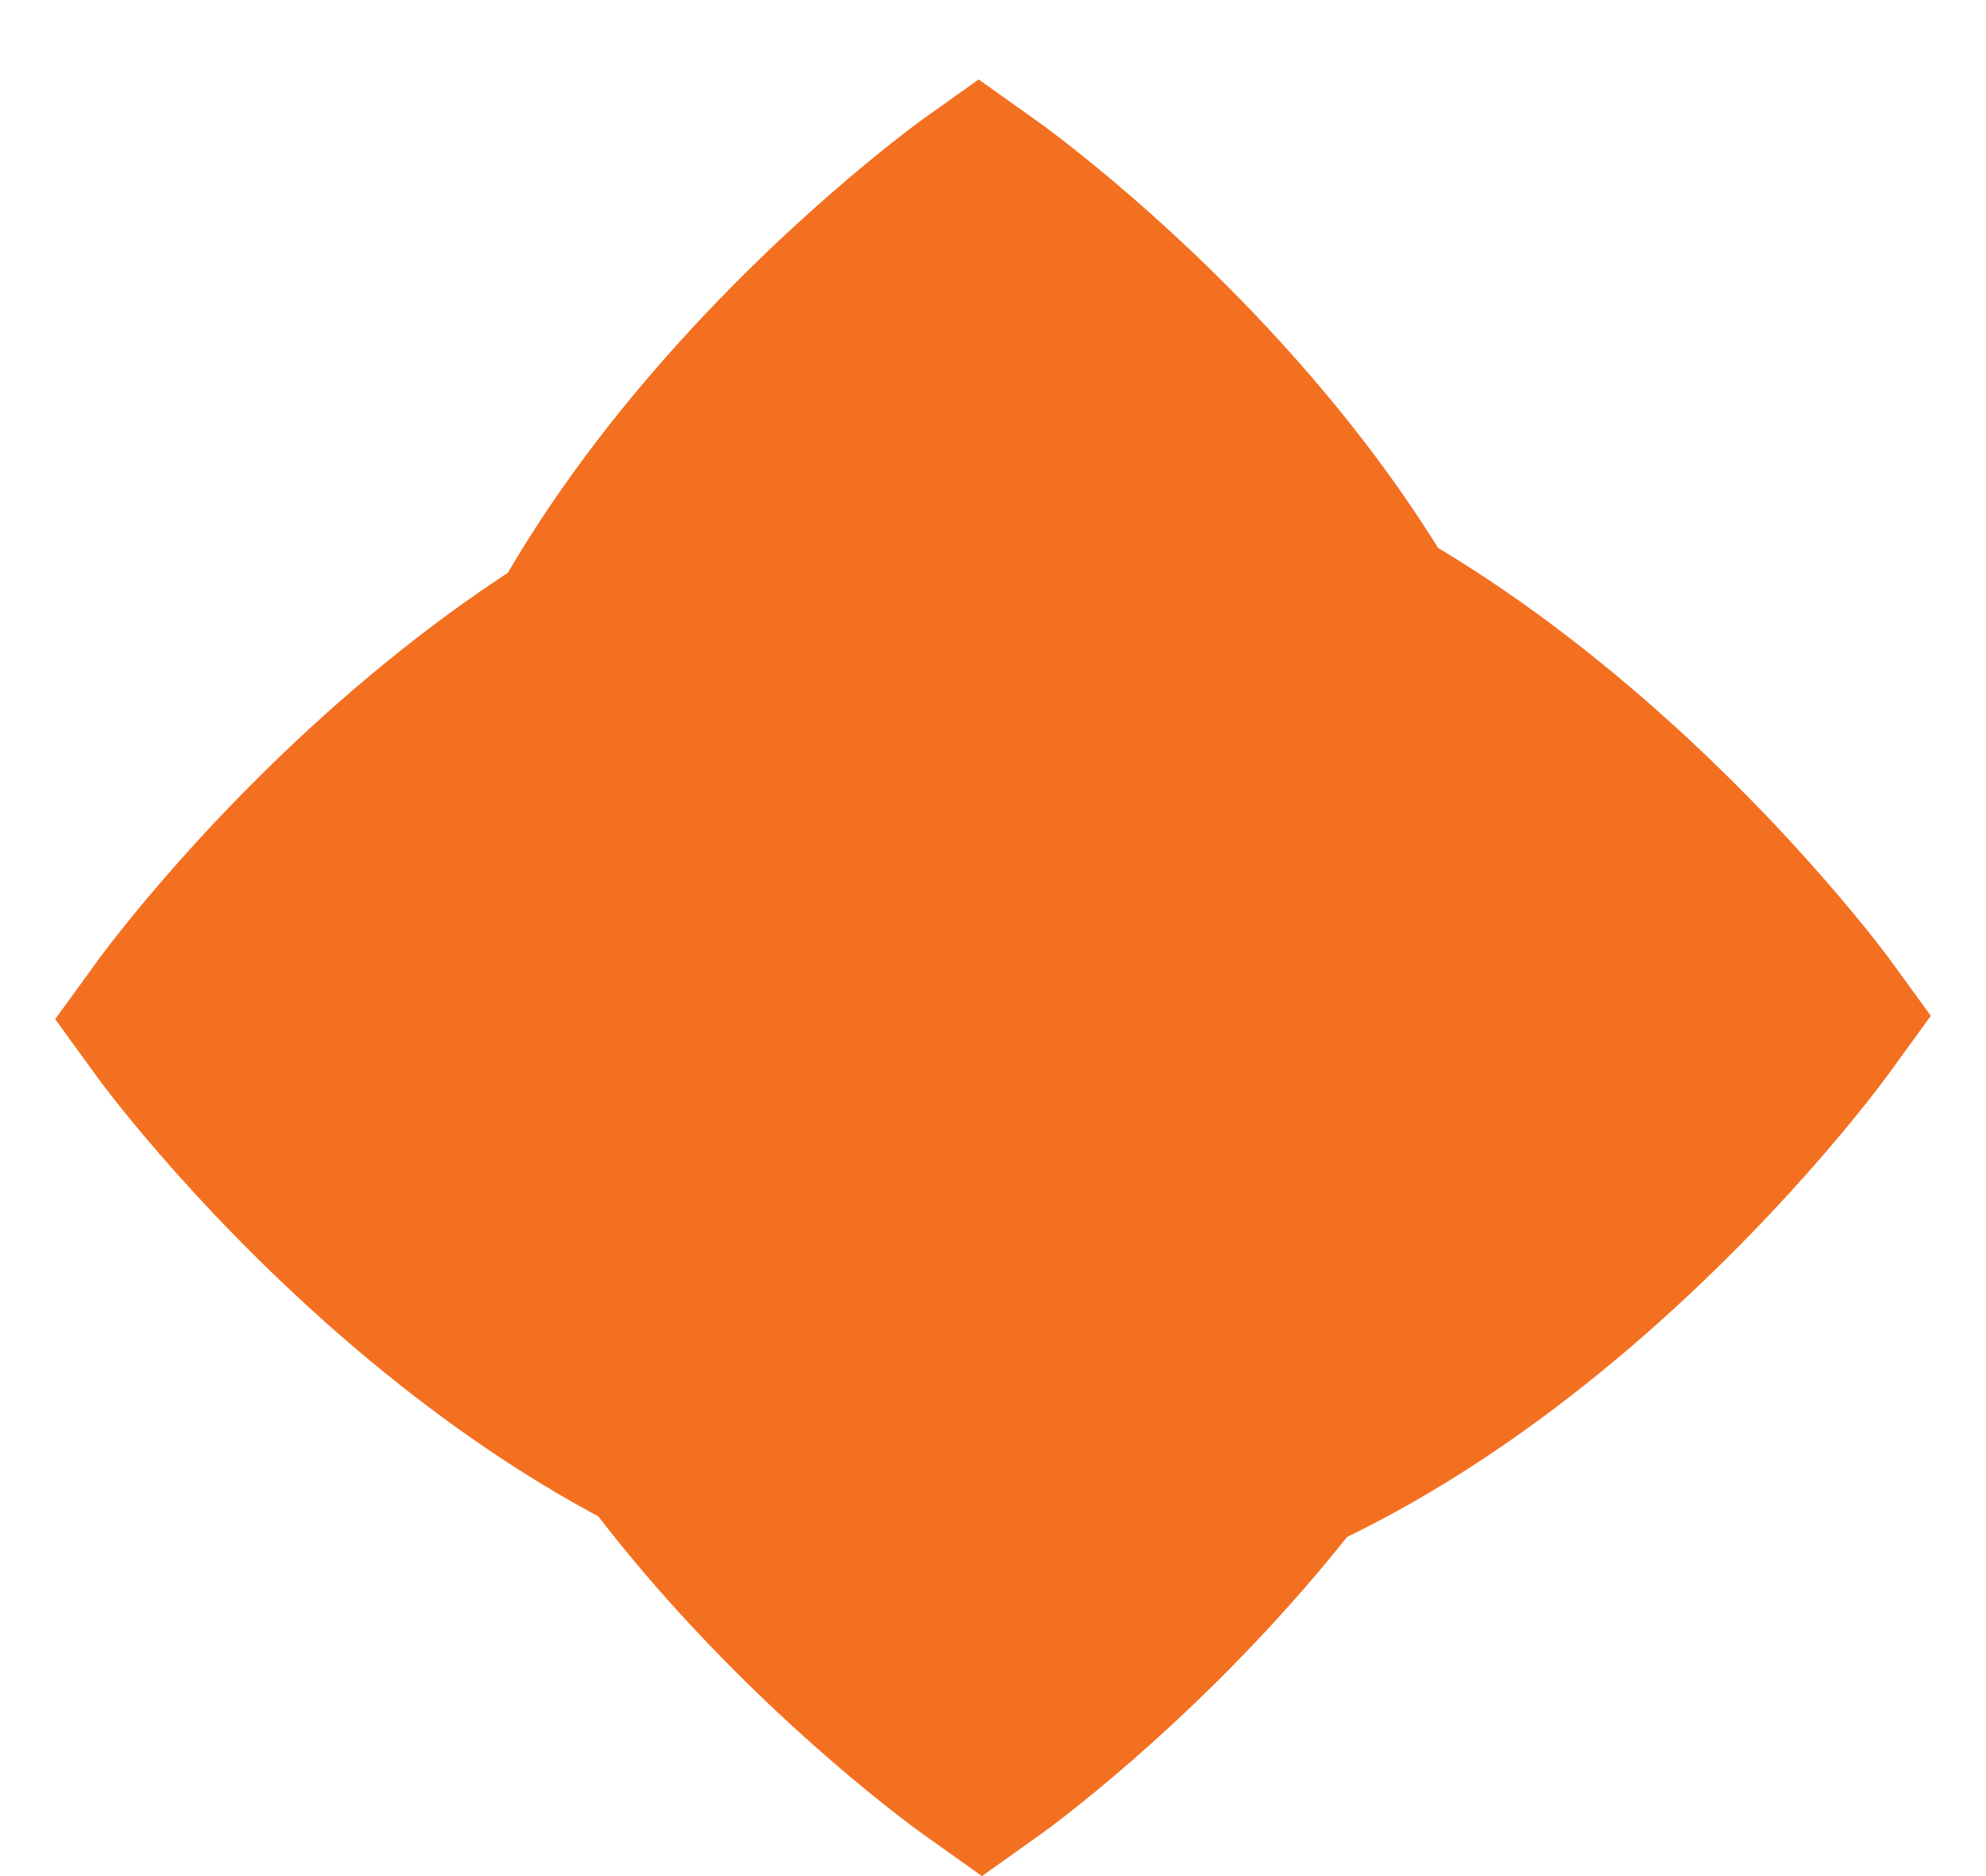 <svg width="18" height="17" viewBox="0 0 18 17" fill="none" xmlns="http://www.w3.org/2000/svg">
<g id="Content">
<path id="Vector" d="M9.39 1.09L8.87 0.72L8.35 1.09C8.15 1.24 3.5 4.64 3.5 8.87C3.5 13.1 8.18 16.49 8.38 16.63L8.9 17L9.42 16.63C9.62 16.49 14.28 13.08 14.27 8.85C14.27 4.62 9.59 1.23 9.39 1.09Z" fill="#F37021"/>
<path id="Vector_2" d="M17.114 9.736L17.5 9.205L17.114 8.674C16.957 8.469 13.407 3.72 8.99 3.72C4.572 3.72 1.033 8.5 0.886 8.704L0.5 9.235L0.886 9.766C1.033 9.971 4.593 14.73 9.01 14.72C13.428 14.72 16.967 9.94 17.114 9.736Z" fill="#F37021"/>
</g>
</svg>
